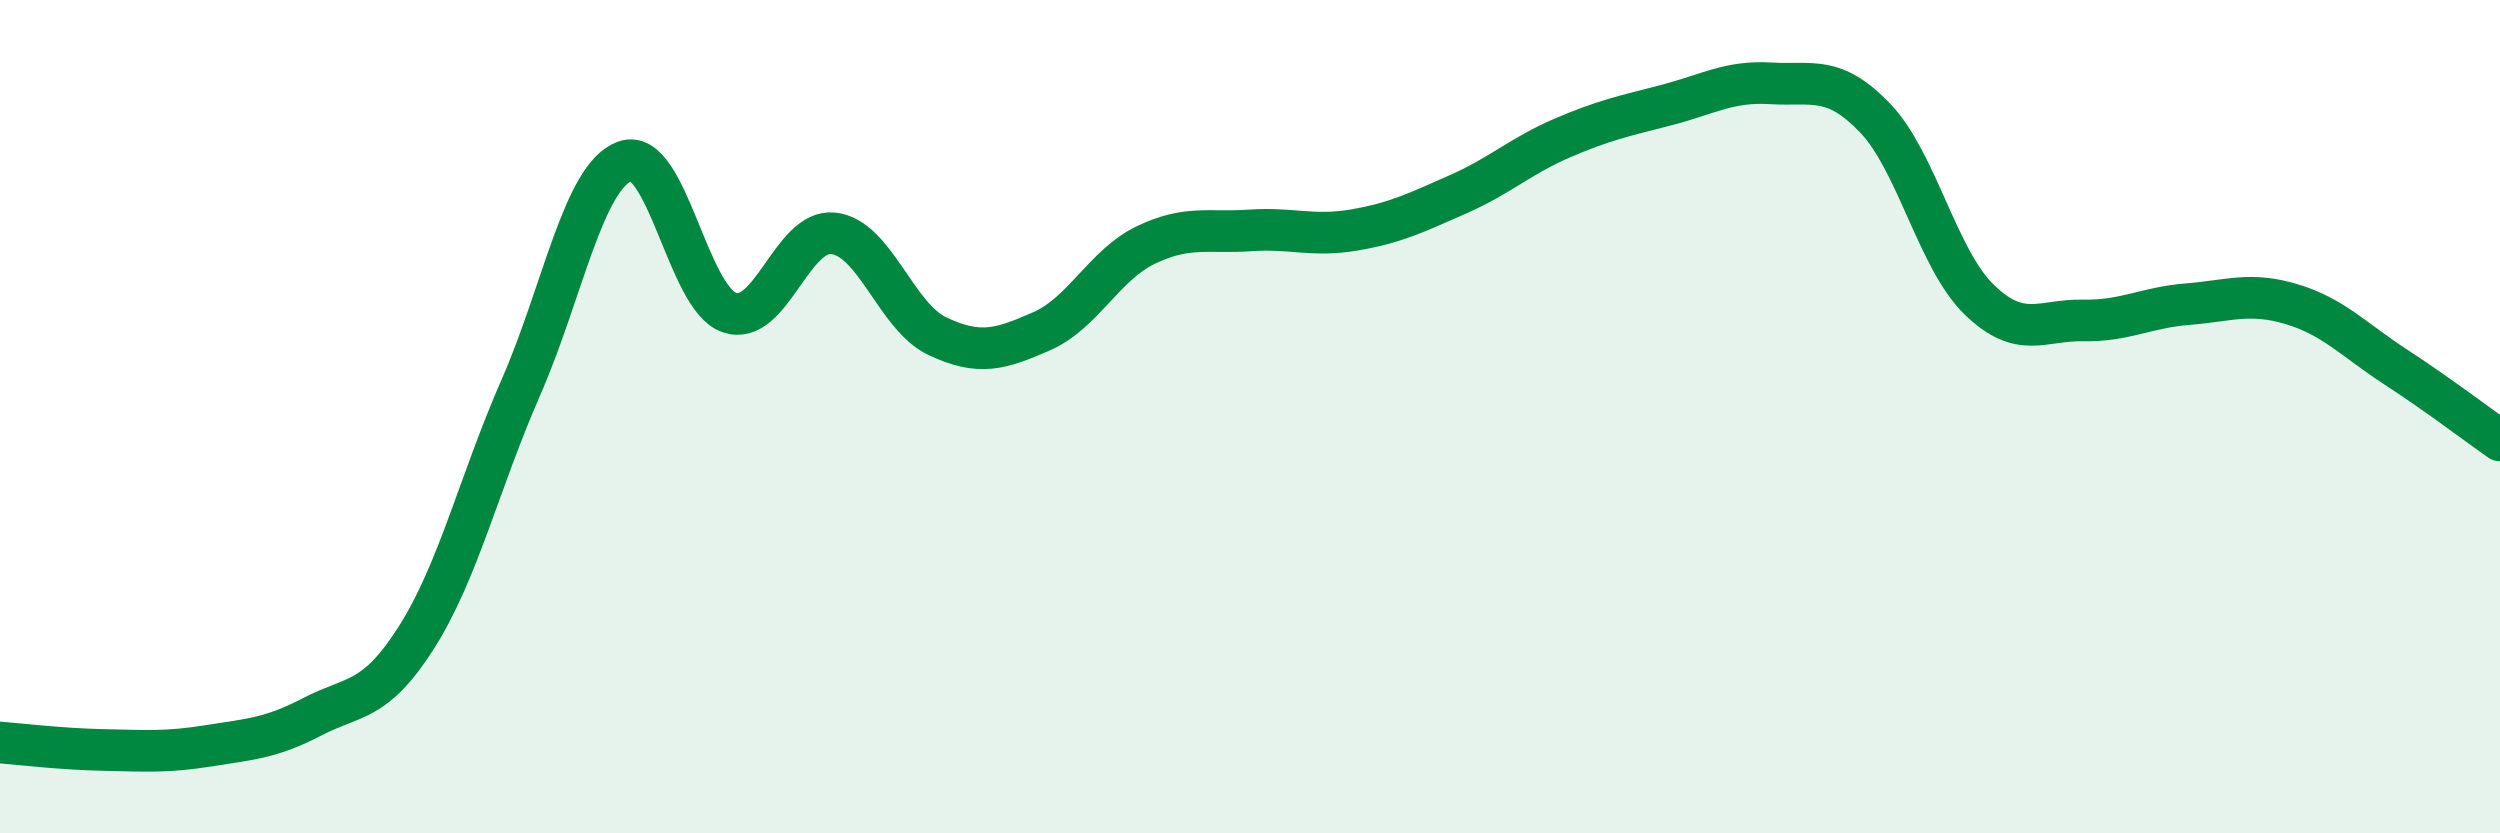 
    <svg width="60" height="20" viewBox="0 0 60 20" xmlns="http://www.w3.org/2000/svg">
      <path
        d="M 0,17.82 C 0.5,17.86 1.5,17.98 2.5,18 C 3.5,18.02 4,18.06 5,17.9 C 6,17.74 6.5,17.72 7.5,17.2 C 8.5,16.68 9,16.87 10,15.29 C 11,13.71 11.5,11.58 12.5,9.3 C 13.5,7.02 14,4.23 15,3.87 C 16,3.51 16.5,7.15 17.5,7.5 C 18.5,7.85 19,5.49 20,5.6 C 21,5.71 21.5,7.6 22.5,8.07 C 23.5,8.54 24,8.39 25,7.95 C 26,7.51 26.5,6.36 27.5,5.88 C 28.5,5.4 29,5.6 30,5.53 C 31,5.46 31.5,5.69 32.5,5.52 C 33.5,5.35 34,5.1 35,4.66 C 36,4.22 36.5,3.74 37.5,3.31 C 38.5,2.88 39,2.78 40,2.52 C 41,2.26 41.5,1.94 42.5,2 C 43.5,2.06 44,1.79 45,2.83 C 46,3.87 46.5,6.22 47.5,7.19 C 48.5,8.16 49,7.67 50,7.69 C 51,7.71 51.5,7.38 52.5,7.3 C 53.5,7.22 54,7 55,7.3 C 56,7.6 56.5,8.16 57.5,8.81 C 58.5,9.46 59.5,10.22 60,10.57L60 20L0 20Z"
        fill="#008740"
        opacity="0.1"
        stroke-linecap="round"
        stroke-linejoin="round"
      />
      <path
        d="M 0,17.82 C 0.5,17.86 1.5,17.98 2.5,18 C 3.5,18.02 4,18.06 5,17.9 C 6,17.74 6.5,17.72 7.5,17.2 C 8.5,16.68 9,16.87 10,15.29 C 11,13.71 11.5,11.58 12.5,9.3 C 13.5,7.02 14,4.23 15,3.87 C 16,3.51 16.5,7.15 17.5,7.5 C 18.5,7.85 19,5.49 20,5.6 C 21,5.71 21.5,7.6 22.5,8.07 C 23.5,8.54 24,8.39 25,7.95 C 26,7.51 26.5,6.36 27.5,5.88 C 28.5,5.4 29,5.6 30,5.53 C 31,5.46 31.5,5.69 32.5,5.52 C 33.5,5.35 34,5.1 35,4.66 C 36,4.22 36.5,3.74 37.5,3.31 C 38.5,2.88 39,2.78 40,2.52 C 41,2.26 41.5,1.94 42.5,2 C 43.5,2.06 44,1.79 45,2.83 C 46,3.87 46.5,6.22 47.5,7.19 C 48.5,8.16 49,7.67 50,7.69 C 51,7.71 51.5,7.38 52.5,7.3 C 53.5,7.22 54,7 55,7.3 C 56,7.6 56.5,8.16 57.5,8.81 C 58.5,9.46 59.5,10.22 60,10.57"
        stroke="#008740"
        stroke-width="1"
        fill="none"
        stroke-linecap="round"
        stroke-linejoin="round"
      />
    </svg>
  